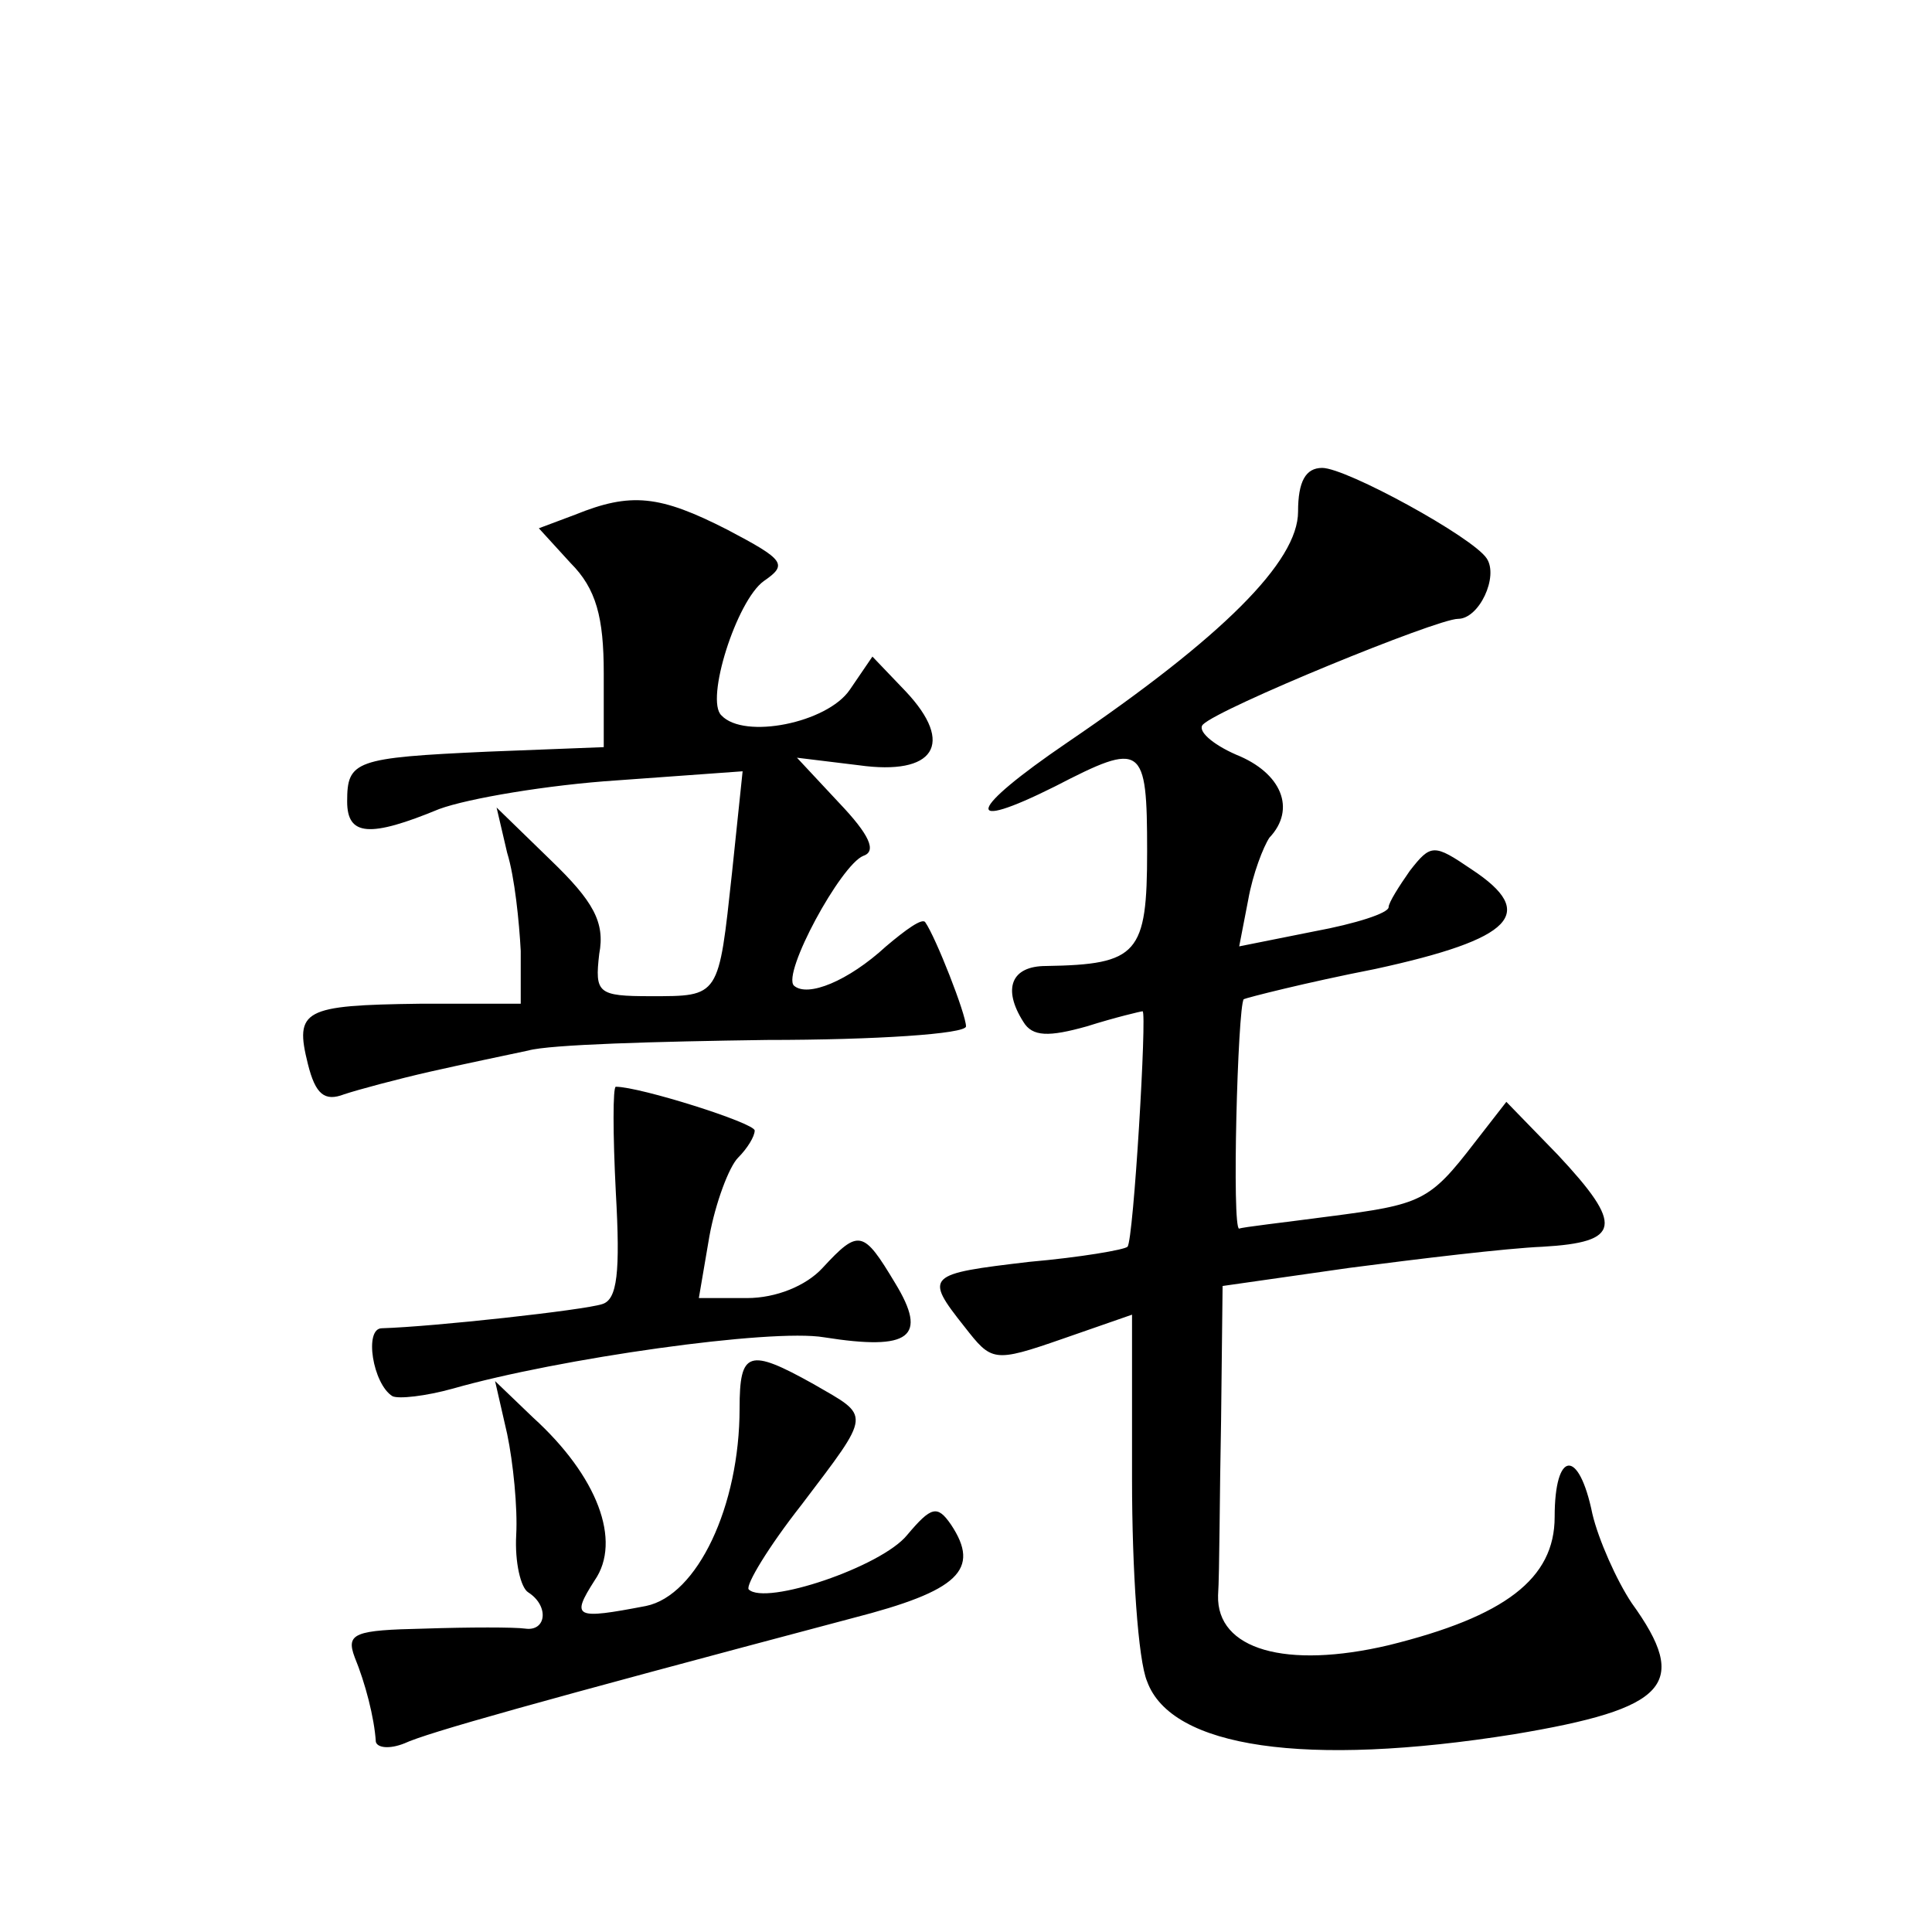 <?xml version="1.0" standalone="no"?>
<!DOCTYPE svg PUBLIC "-//W3C//DTD SVG 20010904//EN"
 "http://www.w3.org/TR/2001/REC-SVG-20010904/DTD/svg10.dtd">
<svg version="1.0" xmlns="http://www.w3.org/2000/svg"
 width="128pt" height="128pt" viewBox="0 0 128 128"
 preserveAspectRatio="xMidYMid meet">
<g transform="translate(0,128) scale(0.1,-0.1)"
fill="#0" stroke="none">
<path d="M860 941 c0 -33 -50 -83 -153 -153 -66 -45 -70 -60 -8 -29 58 30 61 28
61 -43 0 -68 -6 -75 -67 -76 -23 0 -29 -15 -15 -37 6 -10 17 -10 42 -3 19 6 36
10 37 10 3 0 -6 -152 -10 -156 -2 -2 -31 -7 -65 -10 -68 -8 -70 -9 -43 -43 18 -23
19 -24 65 -8 l46 16 0 -109 c0 -60 4 -120 10 -134 16 -44 105 -57 243 -35 102 17
117 33 78 87 -10 15 -22 42 -26 59 -9 44 -25 42 -25 -2 0 -41 -33 -66 -110 -85
-68 -16 -114 -3 -113 33 1 15 1 67 2 116 l1 89 84 12 c46 6 104 13 128 14 52 3
54 14 10 61 l-34 35 -21 -27 c-30 -39 -35 -41 -97 -49 -30 -4 -57 -7 -59 -8 -5
-1 -1 147 3 152 2 1 41 11 87 20 92 20 108 37 64 66 -25 17 -27 17 -41 -1 -7 -10
-14 -21 -14 -24 0 -4 -22 -11 -49 -16 l-50 -10 6 31 c3 17 10 35 14 41 18 19 8
43 -22 55 -16 7 -26 16 -22 20 11 11 155 70 169 70 14 0 27 28 19 40 -9 14 -93
60 -109 60 -11 0 -16 -9 -16 -29z M381 939 l-24 -9 21 -23 c17 -17 22 -36 22 -73
l0 -49 -77 -3 c-88 -4 -93 -6 -93 -33 0 -23 15 -24 61 -5 19 7 72 16 118 19 l83
6 -7 -67 c-9 -83 -8 -82 -54 -82 -35 0 -37 2 -34 28 4 21 -4 35 -32 62 l-36 35
7 -30 c5 -16 8 -46 9 -65 l0 -35 -67 0 c-77 -1 -83 -4 -74 -40 5 -20 11 -25 24
-20 9 3 35 10 57 15 22 5 51 11 65 14 14 4 85 6 158 7 72 0 132 4 132 9 0 8 -20
59 -27 69 -2 3 -13 -5 -26 -16 -25 -23 -52 -34 -61 -26 -8 8 31 80 46 86 9 3 4
14 -16 35 l-28 30 41 -5 c50 -7 64 14 31 49 l-22 23 -15 -22 c-15 -22 -70 -33 -85
-17 -11 10 10 76 28 89 16 11 14 14 -24 34 -45 23 -64 25 -101 10z M408 490 c3
-53 1 -71 -9 -74 -12 -4 -112 -15 -146 -16 -12 0 -6 -37 7 -45 4 -2 22 0 40 5 70
20 211 40 246 34 57 -9 69 0 47 36 -21 35 -24 36 -48 10 -11 -12 -31 -20 -50 -20
l-32 0 7 41 c4 22 13 46 19 52 6 6 11 14 11 18 0 5 -76 29 -92 29 -2 0 -2 -31 0
-70z M490 347 c0 -65 -28 -124 -62 -131 -47 -9 -50 -8 -34 17 18 26 2 69 -41 108
l-25 24 8 -35 c4 -19 7 -49 6 -67 -1 -18 3 -35 8 -38 14 -9 12 -26 -2 -24 -7 1
-37 1 -67 0 -46 -1 -52 -3 -46 -19 7 -17 13 -40 14 -56 1 -4 9 -5 19 -1 15 7 86
27 297 83 70 18 85 32 65 62 -9 13 -13 12 -29 -7 -17 -21 -94 -47 -105 -36 -2 3
13 28 35 56 47 62 46 58 8 80 -43 24 -49 22 -49 -16z"/>
</g>
</svg>
